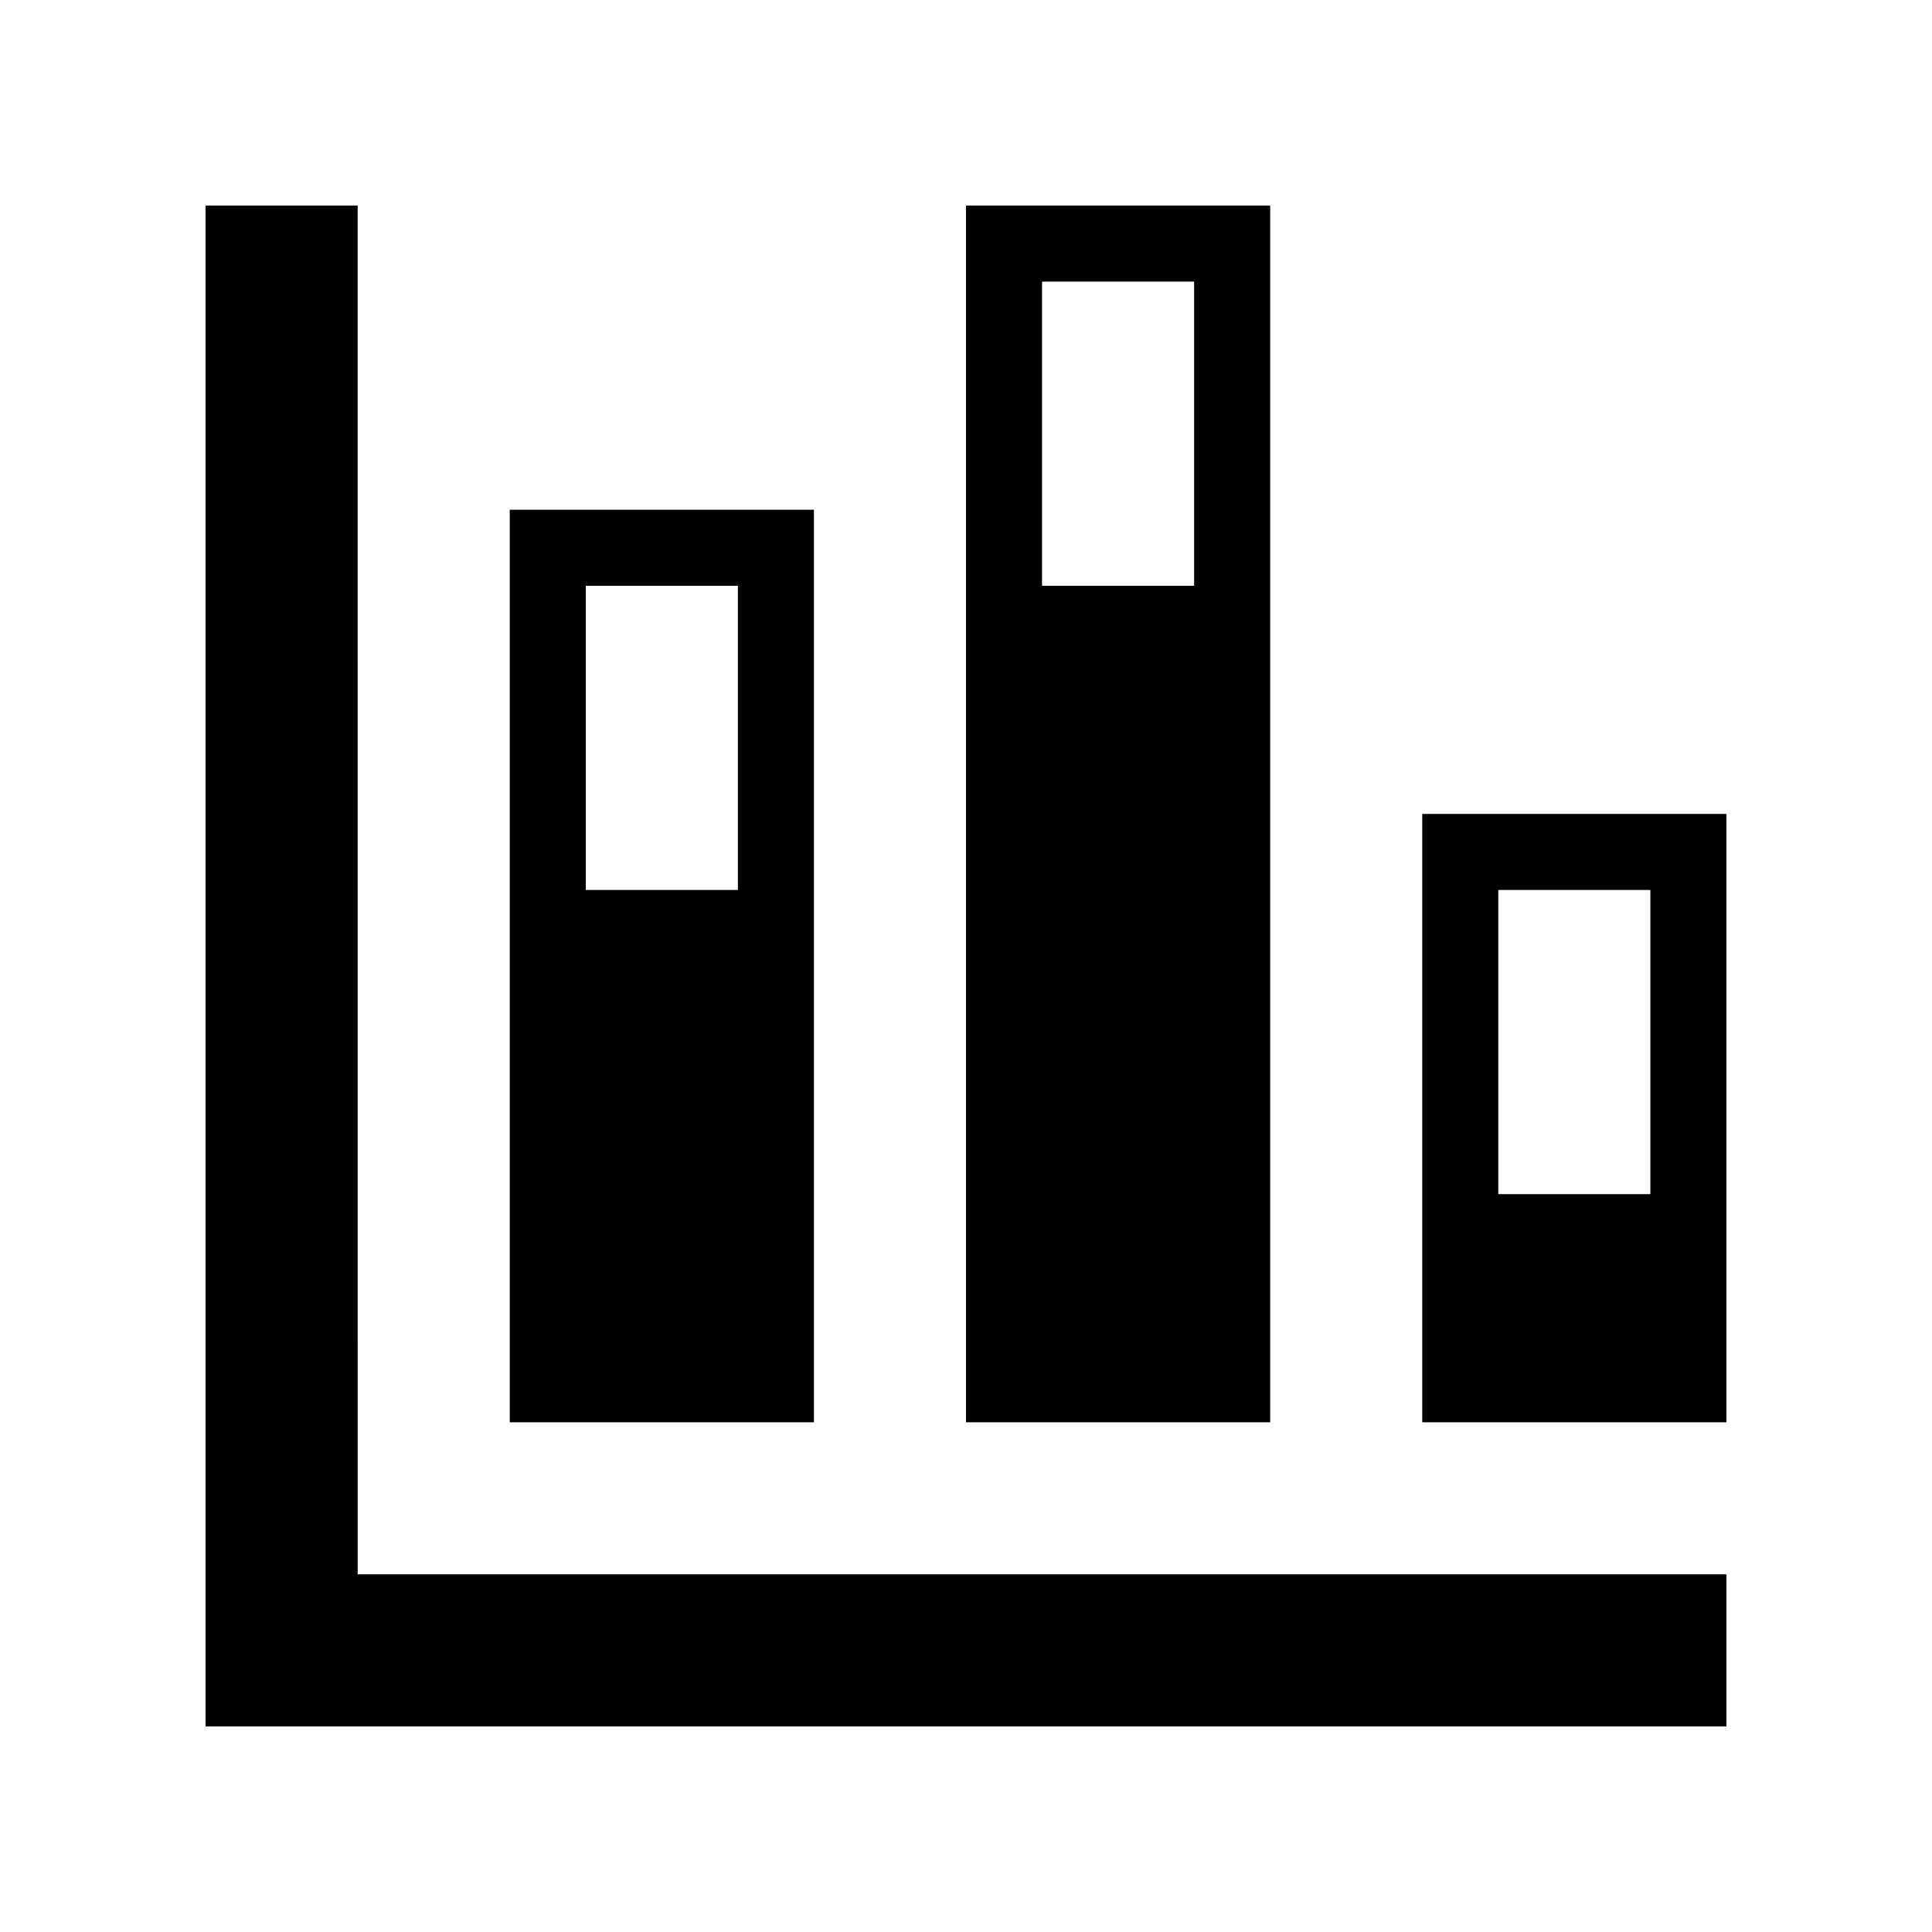 <?xml version="1.0" encoding="UTF-8"?>
<!-- Uploaded to: ICON Repo, www.svgrepo.com, Generator: ICON Repo Mixer Tools -->
<svg fill="#000000" width="800px" height="800px" version="1.1" viewBox="144 144 512 512" xmlns="http://www.w3.org/2000/svg">
 <g>
  <path d="m238.78 198.48h-40.305v403.05h403.05v-40.305h-362.74z"/>
  <path d="m359.7 279.09h-80.609v241.83h80.609zm-20.152 100.76h-40.305v-80.609h40.305z"/>
  <path d="m480.61 198.48h-80.609v322.44h80.609zm-20.152 100.76h-40.305v-80.609h40.305z"/>
  <path d="m520.91 359.7v161.22h80.609v-161.22zm60.457 100.76h-40.305v-80.609h40.305z"/>
 </g>
</svg>